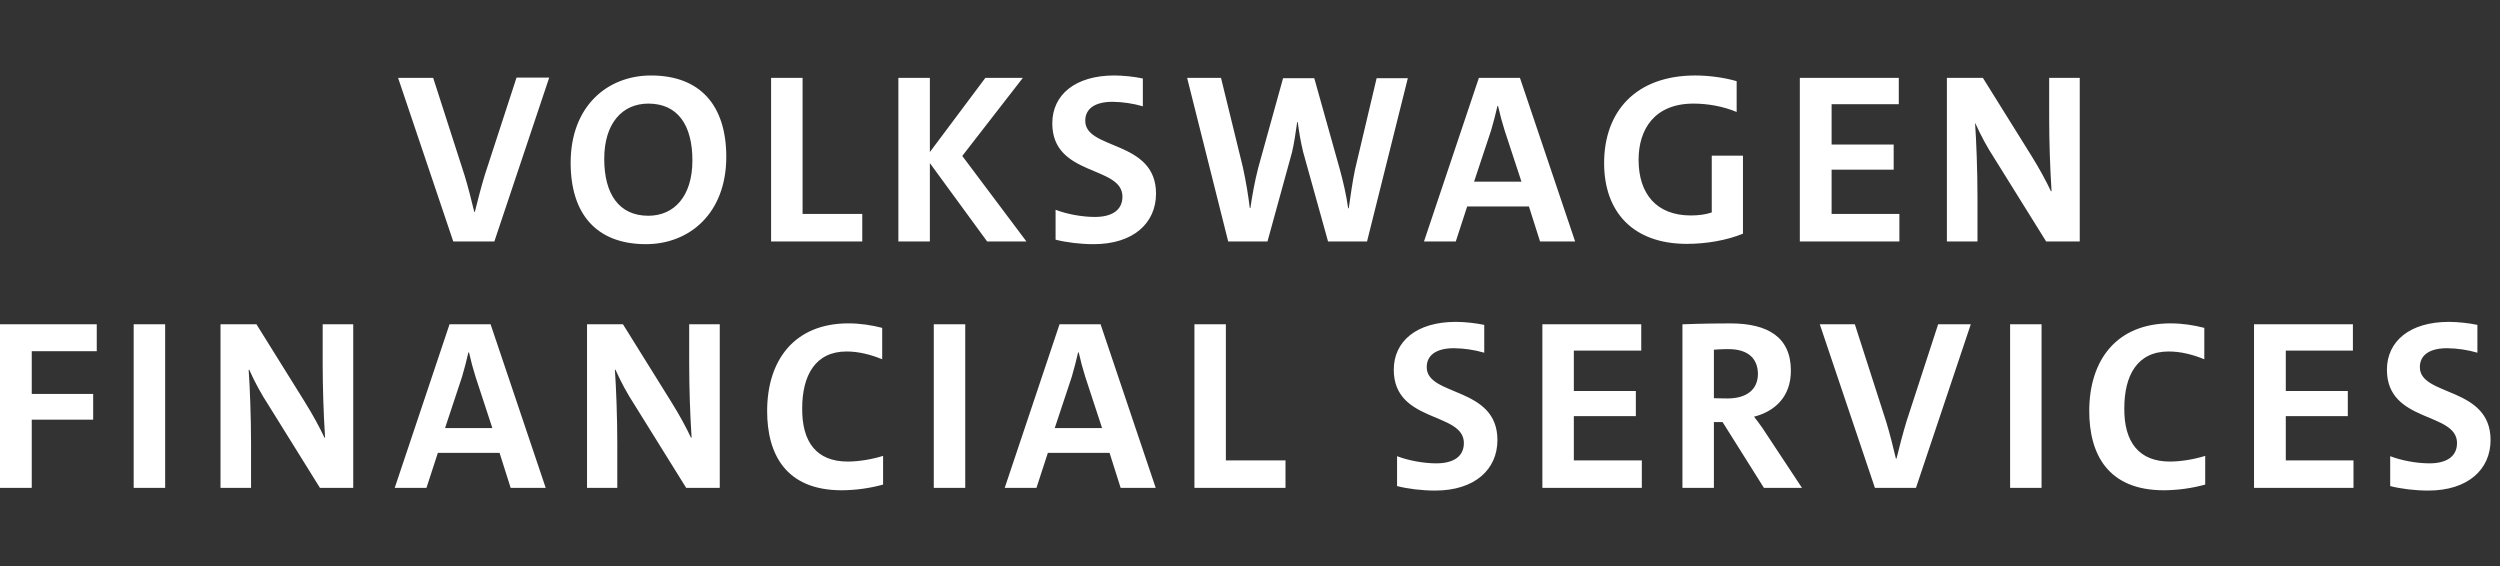 <svg width="212" height="48" viewBox="0 0 212 48" fill="none" xmlns="http://www.w3.org/2000/svg">
<rect x="0" y="0" width="212" height="48" fill="#333333" stroke="none"/>
<path fill-rule="evenodd" clip-rule="evenodd" d="M2.692 29.781V33.408H7.901V35.59H2.692V41.371H0V27.5H8.205V29.783L2.692 29.781ZM11.336 41.371V27.5H14.005V41.373L11.336 41.371ZM27.132 41.371L22.763 34.347C22.142 33.394 21.598 32.393 21.136 31.355H21.086C21.187 32.748 21.289 35.361 21.289 37.593V41.371H18.699V27.5H21.748L25.839 34.069C26.55 35.21 27.109 36.25 27.515 37.112H27.566C27.435 35.035 27.367 32.954 27.363 30.873V27.5H29.954V41.373H27.134L27.132 41.371ZM43.303 41.371L42.363 38.404H37.13L36.163 41.371H33.472L38.121 27.498H41.602L46.276 41.371H43.303ZM40.33 31.963C40.114 31.278 39.928 30.584 39.772 29.883H39.72C39.568 30.542 39.391 31.253 39.186 31.937L37.74 36.3H41.752L40.33 31.963ZM58.189 41.371L53.82 34.347C53.199 33.394 52.655 32.393 52.193 31.355H52.143C52.244 32.748 52.346 35.361 52.346 37.593V41.371H49.78V27.5H52.828L56.918 34.069C57.63 35.21 58.189 36.25 58.595 37.112H58.647C58.515 35.035 58.447 32.954 58.443 30.873V27.5H61.035V41.373L58.189 41.371ZM71.888 39.14C72.853 39.14 73.997 38.938 74.886 38.658V41.093C73.744 41.406 72.565 41.568 71.38 41.575C66.629 41.575 65.054 38.505 65.054 34.854C65.054 30.517 67.39 27.422 71.938 27.422C72.956 27.422 73.921 27.575 74.81 27.803V30.466C73.819 30.06 72.803 29.806 71.786 29.806C69.144 29.806 68.026 31.836 68.026 34.626C68.001 37.492 69.245 39.14 71.888 39.14ZM79.185 41.371V27.5H81.852V41.373L79.185 41.371ZM95.031 41.371L94.091 38.404H88.858L87.892 41.371H85.2L89.849 27.498H93.329L98.004 41.371H95.031ZM92.034 31.963C91.818 31.278 91.632 30.584 91.475 29.883H91.423C91.27 30.542 91.094 31.253 90.891 31.937L89.442 36.3H93.457L92.034 31.963ZM101.288 41.371V27.5H103.954V39.039H109.01V41.373H101.286L101.288 41.371ZM126.982 37.313C126.982 39.799 125.077 41.6 121.697 41.6C120.554 41.6 119.361 41.448 118.471 41.219V38.684C119.386 39.039 120.682 39.292 121.799 39.292C123.147 39.292 124.137 38.785 124.137 37.568C124.137 34.904 118.192 35.893 118.192 31.354C118.192 28.943 120.123 27.295 123.451 27.295C124.213 27.295 125.128 27.397 125.864 27.55V29.909C125.03 29.667 124.167 29.539 123.298 29.528C121.774 29.528 120.987 30.137 120.987 31.125C120.962 33.636 126.982 32.747 126.982 37.313ZM139.227 39.064V41.371H130.793V27.5H139.177V29.732H133.461V33.156H138.72V35.286H133.461V39.04H139.227V39.064ZM148.743 35.336C148.743 35.336 149.353 36.097 149.809 36.832L152.808 41.371H149.581L146.075 35.792H145.338V41.371H142.671V27.5C142.671 27.5 144.576 27.424 146.736 27.424C149.911 27.424 151.867 28.59 151.867 31.431C151.867 33.638 150.521 34.879 148.743 35.336ZM146.559 29.604C145.974 29.604 145.338 29.654 145.338 29.654V33.764C145.338 33.764 145.922 33.789 146.481 33.789C148.133 33.789 149.074 33.027 149.074 31.683C149.047 30.416 148.261 29.604 146.559 29.604ZM162.474 41.371H158.993L154.319 27.5H157.291L159.958 35.793C160.238 36.707 160.542 37.899 160.772 38.888H160.823C161.051 37.949 161.356 36.782 161.66 35.768L164.354 27.5H167.123L162.474 41.371ZM170.457 41.371V27.5H173.124V41.373L170.457 41.371ZM184.003 39.14C184.968 39.14 186.112 38.938 187.002 38.658V41.093C185.859 41.406 184.68 41.568 183.496 41.575C178.744 41.575 177.168 38.505 177.168 34.854C177.168 30.517 179.506 27.422 184.055 27.422C185.07 27.422 186.035 27.575 186.925 27.803V30.466C185.934 30.06 184.918 29.806 183.902 29.806C181.234 29.806 180.141 31.836 180.141 34.626C180.116 37.492 181.386 39.14 184.003 39.14ZM199.576 39.064V41.371H191.142V27.5H199.526V29.732H193.835V33.156H199.094V35.286H193.835V39.04H199.576V39.064ZM211.2 37.314C211.2 39.799 209.295 41.6 205.915 41.6C204.772 41.6 203.579 41.448 202.689 41.219V38.684C203.604 39.039 204.9 39.292 206.018 39.292C207.364 39.292 208.355 38.785 208.355 37.568C208.355 34.904 202.411 35.893 202.411 31.354C202.411 28.943 204.341 27.295 207.669 27.295C208.431 27.295 209.346 27.397 210.083 27.55V29.909C209.249 29.667 208.385 29.539 207.516 29.528C205.992 29.528 205.205 30.137 205.205 31.125C205.18 33.636 211.2 32.748 211.2 37.314ZM41.921 20.477H38.437L33.758 6.604H36.734L39.404 14.897C39.682 15.811 39.988 17.003 40.217 17.967H40.267C40.497 17.027 40.801 15.861 41.107 14.847L43.802 6.579H46.574L41.921 20.477ZM54.775 20.705C50.602 20.705 48.391 18.17 48.391 13.807C48.391 8.988 51.52 6.401 55.206 6.401C59.378 6.401 61.589 8.936 61.589 13.3C61.589 18.093 58.461 20.705 54.775 20.705ZM54.978 8.785C52.79 8.785 51.239 10.434 51.239 13.477C51.239 16.444 52.486 18.296 54.978 18.296C57.165 18.296 58.716 16.648 58.716 13.604C58.716 10.636 57.495 8.785 54.978 8.785ZM65.389 20.477V6.604H68.059V18.142H73.12V20.477H65.389ZM87.042 20.477H83.71L78.853 13.832V20.477H76.183V6.604H78.853V12.894L83.558 6.605H86.736L81.6 13.224L87.042 20.477ZM98.031 16.418C98.031 18.904 96.125 20.705 92.742 20.705C91.598 20.705 90.403 20.553 89.513 20.324V17.789C90.428 18.144 91.724 18.397 92.844 18.397C94.193 18.397 95.183 17.89 95.183 16.673C95.183 14.01 89.234 14.999 89.234 10.459C89.234 8.05 91.167 6.4 94.498 6.4C95.309 6.408 96.118 6.494 96.913 6.655V9.014C96.078 8.772 95.214 8.644 94.344 8.633C92.819 8.633 92.03 9.242 92.03 10.232C92.005 12.742 98.031 11.852 98.031 16.418ZM115.925 20.477H112.619L110.508 12.894C110.308 12.058 110.155 11.212 110.051 10.359H110.001C109.873 11.245 109.746 12.132 109.568 12.894L107.482 20.477H104.151L100.668 6.604H103.541L105.397 14.188C105.677 15.48 105.856 16.598 105.981 17.637H106.033C106.186 16.598 106.389 15.43 106.695 14.238L108.805 6.63H111.45L113.611 14.34C113.89 15.354 114.17 16.545 114.323 17.662H114.374C114.527 16.597 114.68 15.455 114.908 14.365L116.738 6.63H119.384L115.925 20.477ZM130.596 20.477L129.654 17.509H124.416L123.45 20.477H120.754L125.409 6.604H128.892L133.571 20.477H130.596ZM127.595 11.068C127.379 10.383 127.193 9.689 127.036 8.988H126.984C126.831 9.647 126.655 10.359 126.45 11.042L125.001 15.405H129.02L127.595 11.068ZM147.803 13.199V19.817C146.429 20.375 144.725 20.68 143.046 20.68C138.471 20.68 136.029 17.965 136.029 13.832C136.029 9.445 138.724 6.401 143.758 6.401C144.929 6.401 146.225 6.579 147.268 6.883V9.496C146.124 9.014 144.801 8.785 143.607 8.785C140.301 8.785 138.952 10.966 138.952 13.553C138.952 16.471 140.504 18.27 143.377 18.27C144.039 18.27 144.623 18.195 145.157 18.016V13.199H147.803ZM161.067 18.169V20.477H152.625V6.604H161.017V8.837H155.32V12.259H160.584V14.39H155.32V18.144H161.067V18.169ZM173.514 20.477L169.141 13.452C168.52 12.499 167.976 11.498 167.513 10.46H167.487C167.589 11.854 167.69 14.466 167.69 16.698V20.477H165.096V6.604H168.148L172.242 13.172C172.954 14.314 173.514 15.354 173.92 16.216H173.972C173.84 14.139 173.773 12.058 173.769 9.977V6.604H176.362V20.477H173.514Z" fill="white"/>
</svg>

